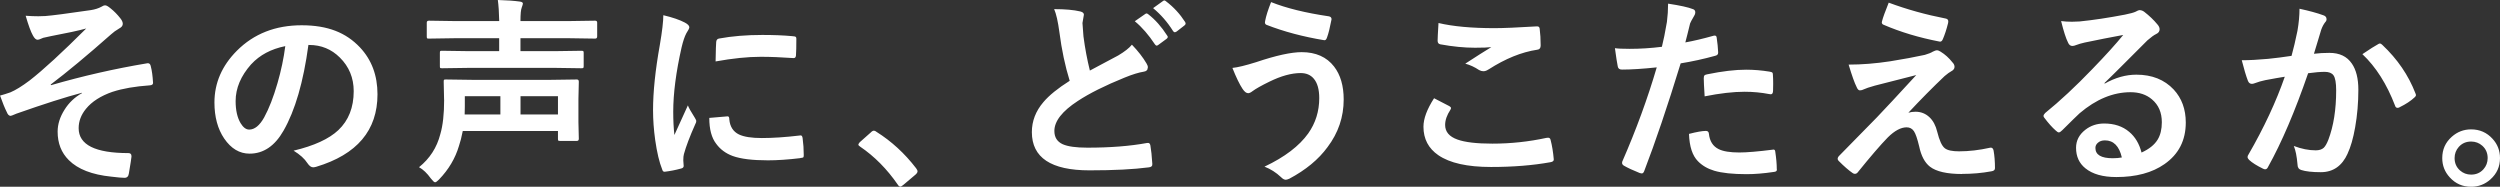 <?xml version="1.0" encoding="UTF-8"?><svg id="a" xmlns="http://www.w3.org/2000/svg" width="452" height="33.76" viewBox="0 0 452 33.76"><rect x="0" y="0" width="452" height="33.76" fill="#333333" stroke="none"/><path d="M450.28,32.43c-1,.89-2.16,1.34-3.5,1.34-1.55,0-2.84-.57-3.87-1.71-.9-.98-1.35-2.14-1.35-3.48,0-1.55,.57-2.83,1.72-3.85,1-.89,2.16-1.34,3.5-1.34,1.55,0,2.84,.57,3.87,1.7,.9,.98,1.35,2.14,1.35,3.48,0,1.55-.57,2.83-1.72,3.85Zm-1.48-6.08c-.56-.5-1.24-.76-2.02-.76-.9,0-1.65,.32-2.23,.97-.5,.56-.76,1.24-.76,2.02,0,.9,.32,1.65,.97,2.23,.56,.5,1.24,.76,2.02,.76,.9,0,1.65-.32,2.23-.97,.5-.56,.76-1.24,.76-2.02,0-.9-.32-1.65-.97-2.23Zm-14.94-6.96c-.13,.07-.25,.11-.37,.11-.23,0-.39-.13-.46-.39-1.49-3.9-3.46-7.01-5.91-9.32,1.35-.91,2.32-1.53,2.92-1.85,.08-.05,.16-.07,.25-.07,.13,0,.28,.08,.44,.25,2.73,2.57,4.72,5.48,5.98,8.75,.06,.13,.09,.23,.09,.32,0,.14-.08,.28-.23,.4-.68,.64-1.58,1.24-2.71,1.79Zm-9.4,8.37c-1.02,2.25-2.64,3.37-4.85,3.37-1.55,0-2.74-.13-3.57-.4-.43-.14-.65-.47-.65-1-.13-1.48-.35-2.59-.67-3.34,1.39,.53,2.71,.79,3.95,.79,.63,0,1.12-.15,1.46-.46,.29-.28,.57-.77,.84-1.46,.94-2.48,1.41-5.45,1.41-8.91,0-1.37-.16-2.29-.49-2.74-.3-.41-.83-.62-1.56-.62-.8,0-1.8,.08-3.02,.25-2.36,6.85-4.77,12.5-7.24,16.93-.13,.29-.3,.44-.53,.44-.12,0-.25-.04-.4-.12-1.11-.54-1.95-1.07-2.5-1.58-.19-.19-.28-.36-.28-.53,0-.14,.05-.28,.14-.4,2.85-4.93,5.04-9.64,6.59-14.11-.82,.13-1.99,.33-3.52,.62-.64,.13-1.31,.32-1.99,.58-.16,.06-.31,.09-.44,.09-.34,0-.58-.19-.72-.56-.34-.89-.71-2.13-1.11-3.71,1.32,0,2.91-.08,4.75-.25,1.3-.13,2.72-.31,4.25-.54,.36-1.3,.72-2.81,1.07-4.53,.25-1.44,.37-2.77,.37-3.99,1.76,.38,3.19,.77,4.31,1.18,.39,.12,.58,.36,.58,.72,0,.2-.08,.38-.25,.54-.29,.38-.53,.83-.72,1.37-.18,.54-.4,1.3-.69,2.29-.27,.9-.47,1.58-.62,2.04,.88-.11,1.82-.16,2.81-.16,1.82,0,3.16,.64,4.04,1.93,.78,1.12,1.18,2.7,1.18,4.73,0,2.33-.19,4.6-.58,6.8-.35,1.99-.81,3.58-1.37,4.76Zm-41.83,4.25c-2.44,0-4.3-.53-5.59-1.58-1.13-.91-1.69-2.15-1.69-3.71,0-1.3,.56-2.38,1.67-3.25,.97-.76,2.11-1.14,3.41-1.14,1.83,0,3.34,.5,4.53,1.51,1.08,.9,1.82,2.15,2.23,3.74,1.36-.62,2.33-1.39,2.9-2.32,.52-.84,.77-1.9,.77-3.16,0-1.75-.59-3.12-1.78-4.13-1.02-.87-2.31-1.3-3.88-1.3-3.15,0-6.22,1.27-9.21,3.81-.46,.42-1.5,1.44-3.13,3.06-.27,.27-.47,.4-.62,.4s-.32-.11-.54-.32c-.66-.57-1.36-1.36-2.11-2.36-.08-.09-.12-.19-.12-.3,0-.15,.1-.33,.3-.53,2.68-2.17,5.52-4.82,8.52-7.94,2.45-2.53,4.31-4.59,5.59-6.17-2.25,.41-4.57,.87-6.96,1.37-.62,.14-1.13,.29-1.51,.44-.29,.12-.53,.18-.72,.18-.35,0-.62-.2-.79-.62-.38-.74-.79-2.03-1.25-3.88,.61,.08,1.26,.12,1.95,.12,.47,0,.93-.02,1.39-.05,2.47-.25,5.2-.66,8.17-1.23,1-.2,1.65-.38,1.97-.54,.33-.19,.56-.28,.69-.28,.28,0,.56,.09,.83,.28,.96,.74,1.76,1.51,2.41,2.3,.27,.3,.4,.6,.4,.88,0,.39-.21,.67-.62,.86-.41,.2-.94,.58-1.58,1.14-.74,.73-2.1,2.09-4.1,4.1-1.49,1.49-2.71,2.7-3.67,3.62l.04,.11c1.9-1.08,3.81-1.62,5.73-1.62,2.82,0,5.07,.9,6.75,2.69,1.45,1.57,2.18,3.56,2.18,5.96,0,3.22-1.28,5.73-3.85,7.52-2.23,1.56-5.13,2.34-8.72,2.34Zm-2.06-6.63c-.54,0-.97,.15-1.3,.46-.28,.25-.42,.55-.42,.91,0,1.24,1.04,1.86,3.13,1.86,.62,0,1.17-.05,1.65-.14-.48-2.06-1.5-3.09-3.06-3.09Zm-25.81,6.08c-2.74,0-4.68-.44-5.82-1.32-.94-.73-1.59-1.95-1.95-3.66-.33-1.38-.64-2.3-.95-2.76-.32-.47-.76-.7-1.32-.7-1.03,0-2.16,.6-3.39,1.81-1.34,1.37-3.16,3.49-5.47,6.35-.13,.16-.3,.25-.51,.25-.13,0-.26-.05-.39-.14-.7-.48-1.55-1.21-2.53-2.2-.12-.12-.18-.24-.18-.37,0-.19,.09-.37,.28-.56l6.8-6.93c.55-.56,1.51-1.58,2.88-3.06,1.87-2.04,3.29-3.57,4.25-4.6-1.09,.29-2.46,.64-4.11,1.05-1.76,.45-2.88,.73-3.37,.86-1.03,.29-1.68,.51-1.95,.65-.28,.14-.53,.21-.76,.21-.23,0-.43-.2-.6-.62-.36-.7-.84-2.05-1.44-4.04,2.4,0,4.91-.2,7.52-.6,2.36-.38,4.44-.76,6.26-1.16,.64-.19,1.13-.38,1.44-.58,.3-.16,.57-.25,.79-.25,.14,0,.35,.08,.62,.25,.8,.49,1.51,1.13,2.13,1.92,.26,.26,.39,.53,.39,.83,0,.34-.22,.61-.65,.83-.23,.12-.62,.39-1.14,.83-2.14,2.03-4.33,4.24-6.56,6.63,.39-.12,.82-.18,1.3-.18,.97,0,1.8,.33,2.5,.98,.68,.63,1.15,1.52,1.42,2.65,.39,1.57,.84,2.56,1.37,2.97,.48,.38,1.34,.56,2.58,.56,1.79,0,3.66-.22,5.59-.65,.05-.01,.09-.02,.14-.02,.27,0,.44,.18,.51,.54,.16,.89,.25,1.95,.25,3.18,0,.32-.22,.5-.65,.56-1.71,.32-3.47,.47-5.29,.47Zm-3.52-24.33c-.11,.27-.27,.4-.49,.4-.05,0-.09,0-.12-.02-3.68-.71-7.03-1.72-10.05-3.02-.23-.08-.35-.23-.35-.46,0-.06,.01-.12,.04-.19,.15-.62,.56-1.74,1.21-3.36,3.25,1.21,6.69,2.17,10.33,2.88,.29,.06,.44,.23,.44,.51,0,.08-.01,.18-.03,.28-.29,1.18-.62,2.17-.97,2.97Zm-35.46,24.36c-2.51,0-4.45-.21-5.84-.62-1.21-.36-2.19-.94-2.95-1.72-1-1.01-1.54-2.65-1.62-4.94,1.39-.36,2.41-.54,3.06-.54,.33,0,.51,.17,.54,.51,.14,1.35,.73,2.27,1.76,2.78,.82,.41,2.07,.61,3.74,.61,1.35,0,3.36-.17,6.05-.51,.05-.01,.09-.02,.12-.02,.19,0,.29,.11,.32,.33,.19,1.25,.28,2.3,.28,3.15,.01,.08,.02,.14,.02,.18,0,.23-.19,.36-.58,.39-1.8,.27-3.44,.4-4.9,.4Zm4.36-14.45c-.08,0-.17-.01-.26-.03-1.44-.28-2.93-.42-4.46-.42-2.06,0-4.47,.28-7.22,.83-.11-1.7-.16-2.79-.16-3.27,0-.27,.05-.45,.14-.53,.08-.08,.25-.15,.51-.19,2.67-.55,5.01-.83,7.01-.83,1.41,0,2.81,.12,4.22,.35,.28,.05,.45,.1,.51,.16,.07,.06,.11,.19,.11,.39,.04,.49,.05,1.04,.05,1.65,0,.36,0,.77-.02,1.21,0,.46-.14,.69-.42,.69Zm-16.28-5.57c-2.38,7.76-4.58,14.25-6.59,19.47-.11,.28-.25,.42-.44,.42-.07,0-.19-.02-.35-.07-1.23-.49-2.19-.94-2.88-1.34-.22-.13-.33-.3-.33-.51,0-.07,.01-.14,.03-.21,2.52-5.77,4.6-11.45,6.24-17.05-2.54,.27-4.64,.4-6.29,.4-.45,0-.7-.19-.76-.58-.13-.63-.3-1.73-.51-3.29,.5,.08,1.39,.12,2.67,.12,1.89,0,3.83-.12,5.82-.37,.28-1.1,.59-2.6,.91-4.5,.14-1.08,.21-2.18,.21-3.3,2.18,.33,3.68,.66,4.52,1,.27,.09,.4,.29,.4,.58,0,.21-.06,.4-.18,.58-.46,.78-.71,1.26-.76,1.42-.13,.47-.29,1.13-.49,1.99-.16,.68-.29,1.16-.37,1.44,1.49-.27,3.19-.67,5.11-1.21,.07-.02,.13-.03,.19-.03,.22,0,.35,.13,.37,.39,.14,.96,.23,1.82,.26,2.58v.16c0,.27-.18,.45-.54,.53-2.06,.57-4.15,1.03-6.26,1.37Zm-34.3,18.72c-4.27,0-7.44-.71-9.51-2.13-1.79-1.23-2.69-2.95-2.69-5.15,0-1.45,.64-3.17,1.92-5.15,.93,.47,1.85,.95,2.78,1.44,.19,.11,.28,.22,.28,.35,0,.08-.04,.18-.11,.3-.63,.96-.95,1.87-.95,2.74,0,1.23,.74,2.11,2.23,2.64,1.36,.49,3.46,.74,6.31,.74,3.33,0,6.58-.35,9.76-1.04,.13-.02,.23-.03,.32-.03,.23,0,.38,.12,.44,.37,.28,1.07,.47,2.24,.58,3.52v.07c0,.25-.2,.4-.62,.47-3.15,.57-6.73,.86-10.74,.86Zm-.46-17.63c-.29,.21-.6,.32-.91,.32-.25,0-.5-.07-.76-.21-.81-.54-1.65-.93-2.51-1.16,1.96-1.28,3.53-2.27,4.71-2.99-.53,.07-1.51,.11-2.95,.11-1.91,0-4.01-.2-6.29-.62-.32-.07-.47-.29-.47-.65s.05-1.44,.16-3.2c2.62,.62,5.99,.93,10.11,.93,1.65,0,4.19-.11,7.63-.32h.11c.26,0,.4,.13,.44,.4,.12,.91,.18,1.93,.18,3.06,0,.47-.21,.72-.62,.76-2.82,.42-5.76,1.61-8.81,3.57Zm-36.01,19.76c-.28,.12-.49,.18-.62,.18-.27,0-.56-.16-.86-.47-.89-.84-1.89-1.48-2.99-1.9,3.66-1.73,6.29-3.74,7.91-6.01,1.32-1.87,1.99-4,1.99-6.38,0-1.57-.33-2.75-1-3.53-.57-.67-1.36-1-2.36-1-1.66,0-3.54,.52-5.64,1.55-1.46,.71-2.48,1.29-3.06,1.72-.32,.25-.58,.37-.79,.37-.33,0-.67-.26-1.02-.79-.54-.81-1.15-2.07-1.83-3.78,.94-.09,2.37-.44,4.29-1.04,3.6-1.21,6.34-1.81,8.24-1.81,2.55,0,4.51,.87,5.85,2.6,1.16,1.5,1.74,3.49,1.74,5.96,0,3.16-.97,6.03-2.92,8.61-1.63,2.23-3.94,4.14-6.94,5.73Zm6.84-25.56c-.11,.34-.25,.51-.44,.51h-.07c-3.83-.63-7.31-1.56-10.44-2.78-.19-.08-.28-.23-.28-.46,0-.08,.01-.17,.04-.26,.16-.87,.52-2,1.07-3.39,2.74,1.09,6.22,1.95,10.44,2.57,.33,.06,.49,.23,.49,.51,0,.05,0,.09-.02,.14-.27,1.41-.53,2.46-.79,3.16Zm-27.24-1.04c-.11,.07-.2,.11-.28,.11-.13,0-.24-.08-.33-.23-1.01-1.61-2.21-2.98-3.6-4.13l1.81-1.3c.08-.06,.16-.09,.23-.09,.08,0,.18,.05,.3,.16,1.38,1.05,2.52,2.29,3.43,3.71,.07,.12,.11,.22,.11,.3,0,.13-.07,.25-.21,.35l-1.44,1.12Zm-1.56,.98c0,.11-.07,.21-.21,.32l-1.51,1.11c-.11,.08-.2,.12-.28,.12-.11,0-.21-.08-.32-.23-1.13-1.71-2.34-3.11-3.64-4.18l1.9-1.32c.08-.06,.16-.09,.23-.09,.08,0,.19,.05,.32,.16,1.23,.95,2.37,2.23,3.41,3.85,.07,.09,.11,.18,.11,.26Zm-3.62,5.54c0,.41-.24,.65-.72,.72-.9,.14-2.06,.5-3.46,1.07-3.55,1.44-6.37,2.85-8.45,4.22-2.84,1.85-4.25,3.66-4.25,5.43,0,1.14,.5,1.93,1.49,2.39,.93,.42,2.42,.63,4.48,.63,4.11,0,7.69-.28,10.74-.84,.09-.01,.17-.02,.23-.02,.22,0,.36,.15,.42,.46,.14,.77,.26,1.89,.35,3.34,.03,.38-.18,.58-.65,.62-2.73,.36-6.3,.54-10.72,.54-6.94,0-10.41-2.3-10.41-6.91,0-2,.7-3.81,2.09-5.43,1.03-1.22,2.61-2.5,4.75-3.85-.83-2.68-1.45-5.61-1.86-8.79-.26-1.92-.57-3.31-.95-4.17,1.97,0,3.54,.14,4.73,.42,.43,.11,.65,.3,.65,.58l-.26,1.51c0,.22,.06,1.03,.18,2.41,.28,2.16,.67,4.22,1.16,6.19,.71-.39,1.59-.86,2.64-1.41,1.2-.64,2.02-1.08,2.48-1.32,1.16-.69,1.99-1.34,2.48-1.95,1.11,1.15,1.99,2.28,2.64,3.39,.16,.25,.25,.5,.25,.76Zm-44.18,21.18c-.26,.22-.43,.33-.51,.33-.19,0-.35-.12-.49-.35-1.96-2.84-4.23-5.13-6.82-6.89-.21-.14-.32-.26-.32-.35s.08-.24,.25-.44l2.02-1.79c.19-.2,.37-.3,.55-.3,.14,0,.29,.07,.46,.21,2.69,1.69,5.09,3.88,7.17,6.59,.16,.22,.25,.4,.25,.55,0,.18-.12,.37-.35,.58l-2.2,1.86Zm-18.62-4.83c-2.24,.27-4.19,.4-5.87,.4-2.79,0-4.92-.26-6.38-.79-1.24-.46-2.23-1.19-2.97-2.2-.83-1.07-1.25-2.62-1.25-4.68l3.27-.28h.07c.19,0,.28,.18,.28,.55,.12,1.3,.7,2.21,1.74,2.72,.9,.43,2.28,.65,4.13,.65,1.96,0,4.25-.15,6.87-.46,.08-.01,.13-.02,.16-.02,.19,0,.3,.16,.35,.47,.14,1.01,.21,2.04,.21,3.09,0,.23-.03,.38-.09,.42-.07,.05-.25,.08-.53,.11Zm-1.2-18.09h-.09c-2.16-.15-4.11-.23-5.87-.23-2.37,0-5.09,.28-8.17,.84,.04-2.06,.07-3.24,.11-3.53,.03-.35,.2-.56,.51-.61,2.32-.43,4.93-.65,7.82-.65,2.04,0,3.81,.07,5.33,.21,.39,.02,.63,.07,.72,.14,.07,.05,.11,.16,.11,.33,0,1.37-.02,2.39-.07,3.06-.04,.29-.16,.44-.39,.44Zm-19.86,17.38c-.07,.22-.11,.6-.11,1.12l.07,1c0,.25-.16,.4-.47,.47-1.02,.28-2,.47-2.94,.58h-.07c-.2,0-.33-.13-.4-.4-.53-1.31-.95-3.09-1.27-5.33-.26-1.87-.39-3.67-.39-5.4,0-3.3,.41-7.24,1.23-11.81,.42-2.46,.63-4.25,.63-5.36,1.68,.4,2.96,.84,3.87,1.32,.55,.29,.83,.58,.83,.86,0,.18-.18,.54-.54,1.09-.3,.56-.59,1.41-.86,2.55-1.01,4.46-1.51,8.34-1.51,11.64,0,1.54,.07,2.94,.21,4.2,1.63-3.56,2.44-5.35,2.44-5.36,.13,.39,.55,1.14,1.27,2.27,.16,.28,.25,.46,.25,.54,0,.19-.06,.38-.18,.58-1.01,2.26-1.69,4.07-2.06,5.43ZM107.6,6.98l-4.68-.07h-8.82v2.34h6.1l4.89-.07c.21,0,.33,.02,.37,.07,.05,.05,.07,.15,.07,.32v2.39c0,.19-.03,.3-.09,.33-.05,.04-.16,.05-.35,.05l-4.89-.07h-15.31l-4.96,.07c-.2,0-.32-.02-.35-.07-.04-.05-.05-.15-.05-.32v-2.39c0-.19,.02-.3,.07-.33,.05-.04,.16-.05,.33-.05l4.96,.07h5.36v-2.34h-8.05l-4.66,.07c-.19,0-.3-.02-.33-.07-.03-.05-.05-.15-.05-.32v-2.5c0-.23,.13-.35,.39-.35l4.66,.07h8.05c-.03-1.57-.12-2.84-.25-3.81,1.63,.05,2.95,.14,3.95,.28,.39,.05,.58,.17,.58,.37,0,.09-.07,.33-.21,.72-.15,.35-.23,1.17-.23,2.44h8.82l4.68-.07c.25,0,.37,.12,.37,.35v2.5c0,.26-.12,.39-.37,.39Zm-27.31,11.06l-.07-3.27c0-.2,.02-.32,.07-.35,.05-.03,.15-.05,.32-.05l5.04,.07h13.64l5.01-.07c.23,0,.35,.13,.35,.4l-.07,3.13v4.17l.07,3.02c0,.26-.12,.39-.35,.39h-3.02c-.2,0-.32-.02-.35-.07-.03-.05-.05-.15-.05-.32v-1.41h-17.21c-.21,1.08-.44,1.98-.69,2.71-.67,2.25-1.87,4.27-3.6,6.06-.33,.34-.57,.51-.72,.51s-.4-.23-.76-.69c-.68-.95-1.39-1.63-2.14-2.04,1.94-1.56,3.23-3.55,3.85-5.98,.46-1.56,.69-3.63,.69-6.22Zm13.82,2.65h6.77v-3.3h-6.77v3.3Zm-3.64,0v-3.3h-6.43v1.86l-.03,1.44h6.47Zm-33.86,9.56c-.35,0-.69-.25-1.02-.74-.52-.81-1.35-1.56-2.51-2.27,3.7-.88,6.4-2.12,8.09-3.71,1.85-1.75,2.78-4.1,2.78-7.05,0-2.4-.84-4.43-2.51-6.08-1.52-1.51-3.37-2.27-5.54-2.27h-.14c-.9,6.67-2.4,11.84-4.5,15.5-1.58,2.77-3.63,4.15-6.13,4.15-1.82,0-3.35-.91-4.6-2.74-1.17-1.73-1.76-3.9-1.76-6.5,0-3.53,1.35-6.65,4.06-9.37,3.07-3.07,6.97-4.6,11.71-4.6s8.03,1.34,10.55,4.01c2.11,2.25,3.16,5.07,3.16,8.47,0,6.52-3.7,10.89-11.09,13.11-.21,.06-.39,.09-.53,.09Zm-11.2-18.63c-1.87,2.11-2.81,4.33-2.81,6.66,0,1.65,.3,2.98,.9,3.99,.47,.77,.98,1.16,1.55,1.16,.98,0,1.89-.73,2.71-2.2,.88-1.61,1.68-3.67,2.41-6.19,.66-2.28,1.13-4.52,1.41-6.7-2.57,.52-4.62,1.61-6.15,3.27Zm-25.04,4.97c-2.14,.74-3.76,1.77-4.83,3.09-.88,1.08-1.32,2.24-1.32,3.5,0,3,3,4.5,9,4.5,.36,0,.55,.18,.55,.55v.11c-.02,.28-.18,1.29-.47,3.02-.07,.53-.33,.79-.79,.79s-1.22-.07-2.37-.21c-3.49-.35-6.06-1.35-7.7-2.99-1.35-1.34-2.02-3.05-2.02-5.15,0-1.34,.42-2.66,1.25-3.97,.78-1.25,1.83-2.25,3.15-2.99v-.07c-2.93,.77-6.88,2.03-11.85,3.78-.62,.27-.97,.4-1.04,.4-.3,0-.54-.24-.72-.72-.34-.67-.74-1.65-1.2-2.95,.53-.14,1.15-.33,1.86-.58,.95-.4,2.1-1.11,3.46-2.13,2.5-1.94,5.92-5.09,10.26-9.42-1.37,.38-3.51,.84-6.42,1.39-.79,.16-1.24,.26-1.37,.3-.07,.02-.18,.07-.33,.14-.3,.14-.53,.21-.67,.21-.29,0-.58-.26-.86-.79-.36-.64-.8-1.83-1.3-3.55,.8,.06,1.56,.09,2.3,.09,.43,0,.86-.01,1.27-.04,1.22-.09,3.95-.45,8.21-1.07,.75-.12,1.39-.32,1.92-.61,.23-.16,.46-.25,.69-.25,.21,0,.53,.18,.97,.55,.62,.49,1.21,1.09,1.76,1.79,.29,.36,.44,.7,.44,1,0,.34-.22,.62-.65,.84-.59,.34-1.08,.7-1.48,1.07-4.31,3.81-7.95,6.83-10.91,9.07l.07,.11c5.74-1.66,11.52-2.98,17.35-3.95,.07-.01,.12-.02,.16-.02,.28,0,.46,.19,.53,.58,.2,.75,.33,1.73,.4,2.93v.07c0,.25-.19,.39-.58,.42-2.67,.19-4.9,.57-6.7,1.16Z" style="fill:#fff; fill-rule:evenodd;"/></svg>